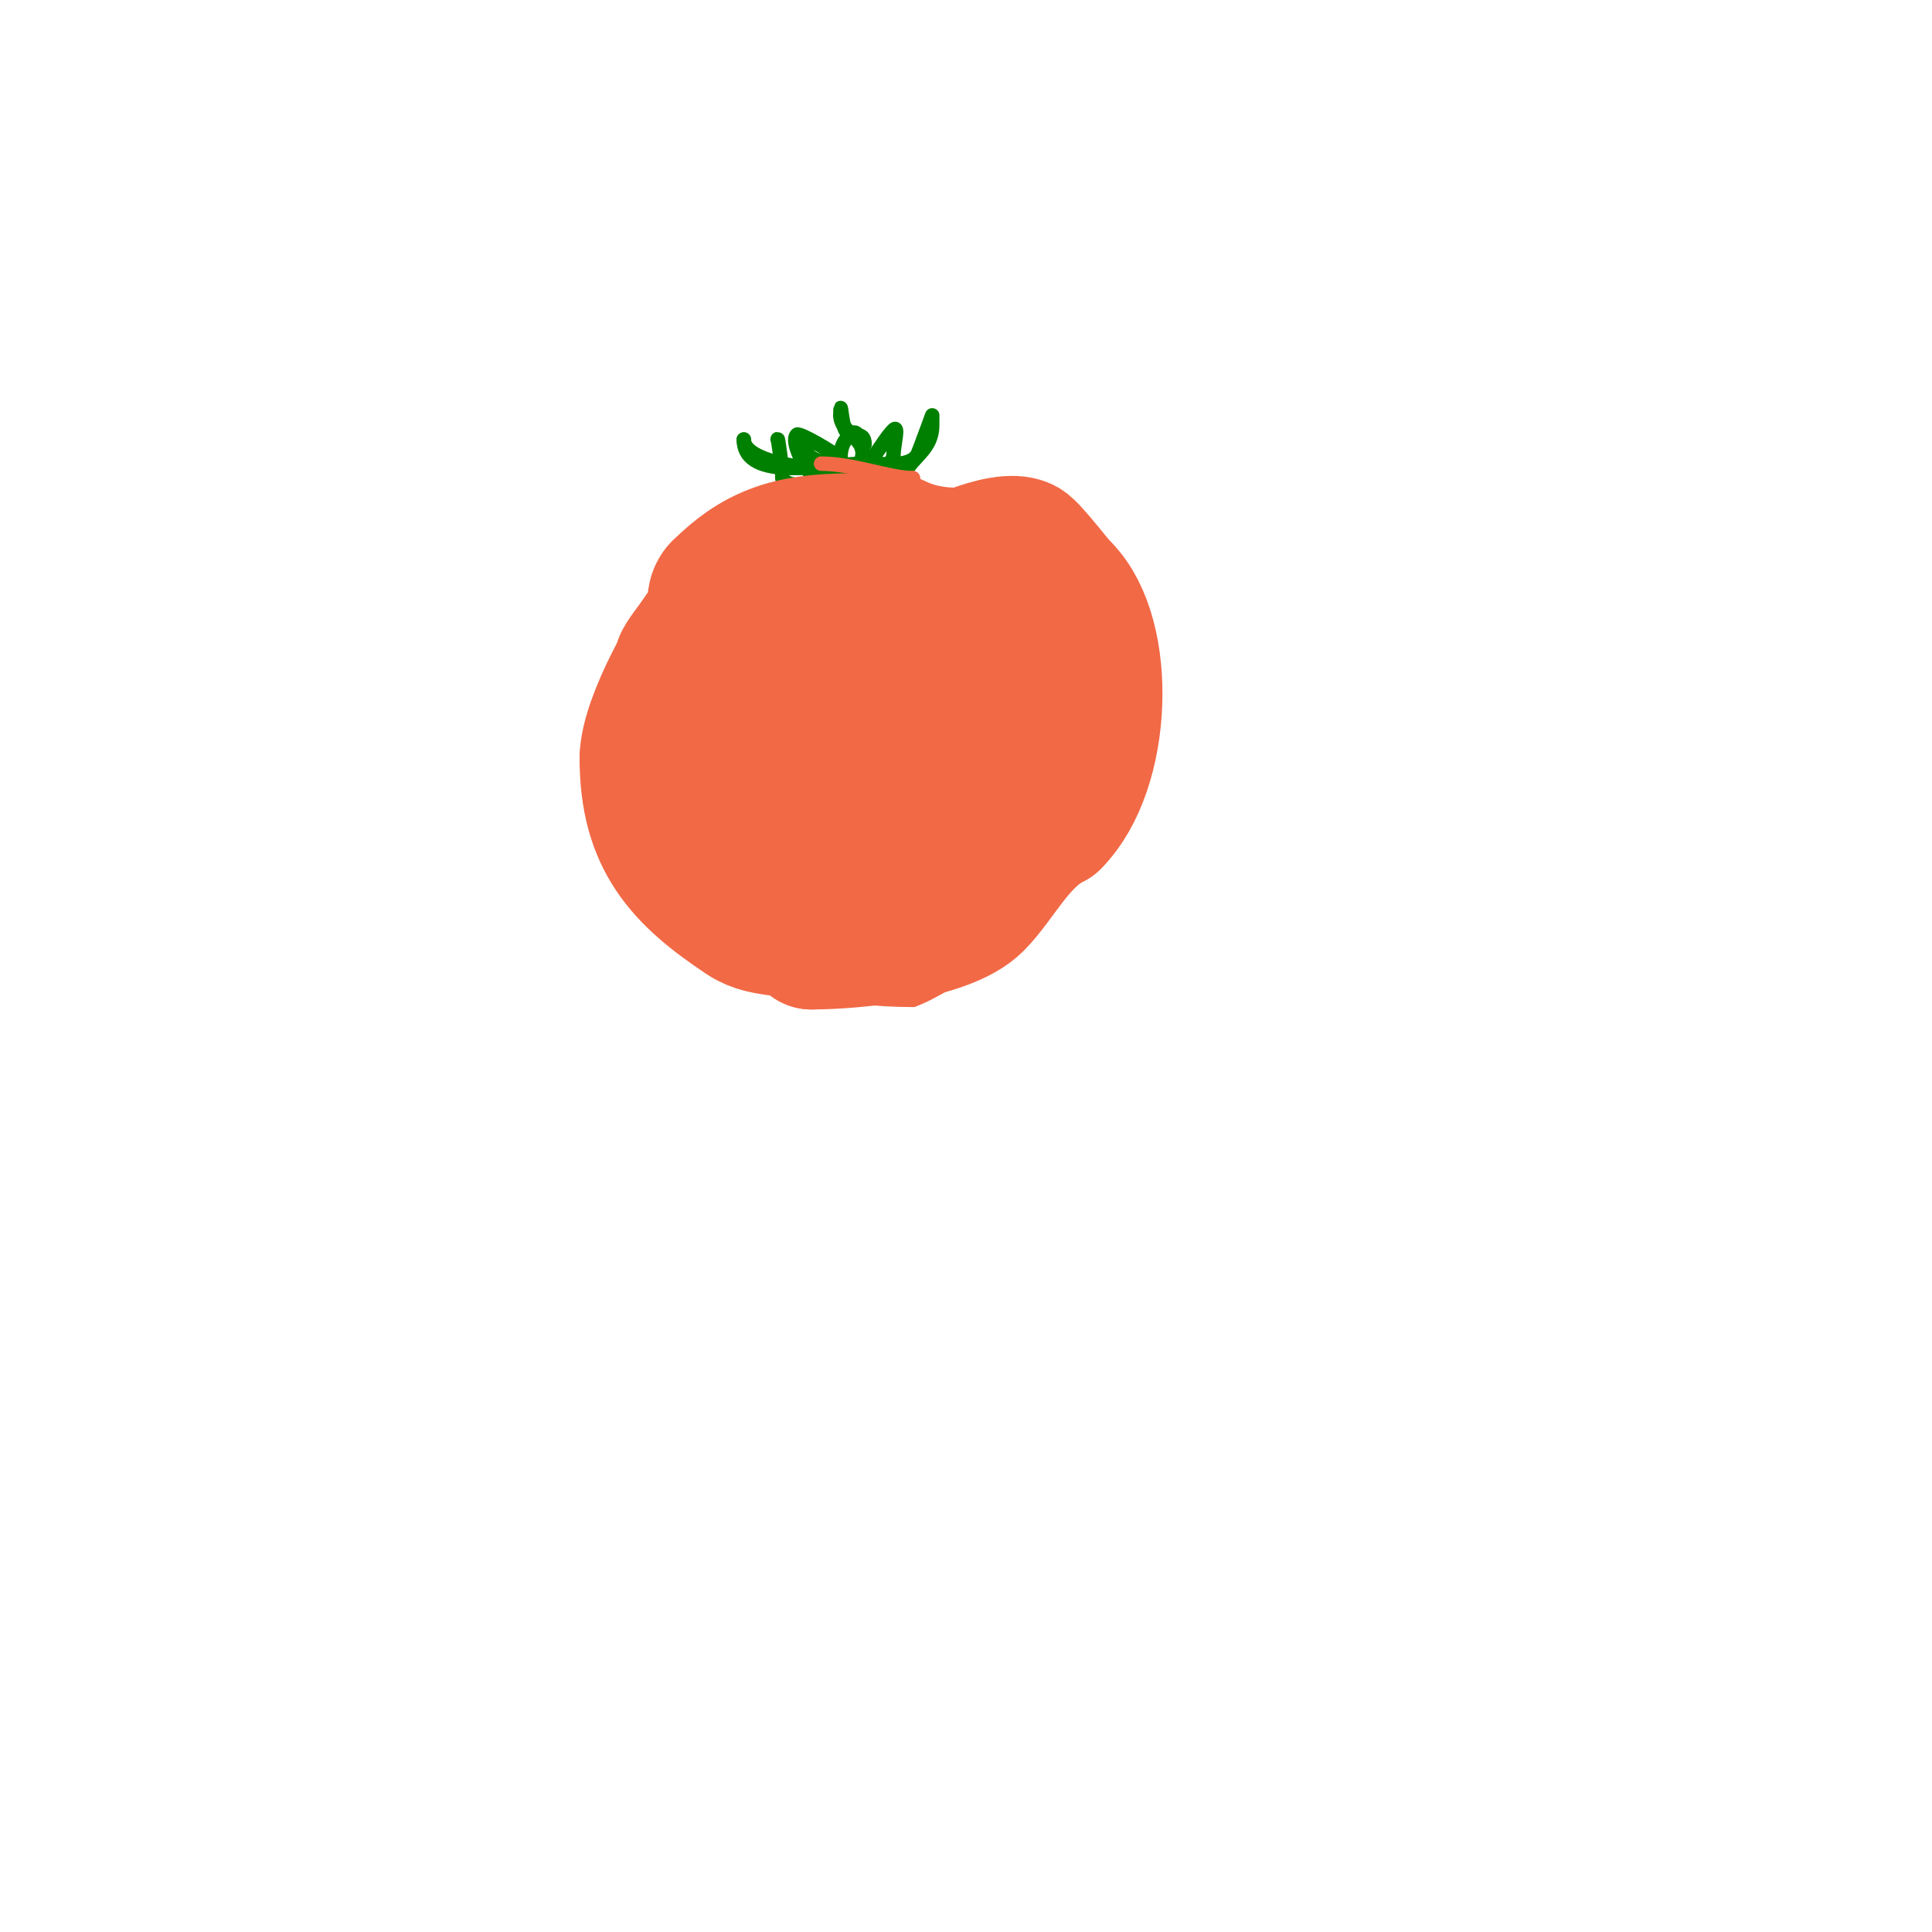 <svg viewBox='0 0 400 400' version='1.1' xmlns='http://www.w3.org/2000/svg' xmlns:xlink='http://www.w3.org/1999/xlink'><g fill='none' stroke='#008000' stroke-width='3' stroke-linecap='round' stroke-linejoin='round'><path d='M175,101c-2.154,0 -13,0.065 -13,-2'/><path d='M162,99c0,-1.833 -1,-8.974 -1,-8'/><path d='M174,96c0,-2.605 0.038,-4.038 2,-6c2.456,-2.456 3,5.674 3,9'/><path d='M179,99'/><path d='M176,97c4.686,0 6.14,-5.14 9,-8c1.179,-1.179 0,3.333 0,5c0,1.856 -2.394,3.394 -4,5'/><path d='M181,99c-2.702,0 -1.949,-2 -5,-2'/><path d='M174,95c-1.287,-1.287 -8.51,-5.49 -9,-5c-1.488,1.488 2.223,8 3,8'/><path d='M168,98c2.673,0 4.945,2.055 7,0'/><path d='M174,96c-2.741,0 -7,-0.607 -7,-3'/><path d='M180,96c2.874,0 8.565,0.869 10,-2c0.31,-0.619 3,-8 3,-8c0,0 0,1.333 0,2c0,6.121 -6,7.091 -6,12'/><path d='M187,100c-3.282,0 -4.409,-4 -7,-4'/><path d='M179,96c-7.75,0 -25,4.028 -25,-5'/><path d='M154,91c0,6.036 22.824,7.352 24,5c2.541,-5.081 -4,-5.941 -4,-10'/><path d='M174,86c0,-4.204 0.235,1.47 1,3c1.098,2.195 4,-0.253 4,3'/></g>
<g fill='none' stroke='#f26946' stroke-width='3' stroke-linecap='round' stroke-linejoin='round'><path d='M171,100c-14.713,0 -23.959,7.438 -31,18c-2.891,4.337 -11,12.122 -11,17'/><path d='M129,135c0,8.716 -5.41,20.771 -2,31c9.206,27.617 31.268,41 62,41'/><path d='M189,207c6.571,-2.19 28.797,-16.987 30,-23c0.281,-1.406 6.212,-18.425 7,-20c0.72,-1.439 2.708,-3.538 3,-5c0.923,-4.617 0.222,-9.332 1,-14c2.037,-12.224 1.585,-22.415 -6,-30'/><path d='M224,115c-6.977,-6.977 -19.444,-6.444 -24,-11c-2.298,-2.298 -11,-1.054 -11,-5'/><path d='M189,99c-4.825,0 -12.256,-3 -19,-3'/></g>
<g fill='none' stroke='#f26946' stroke-width='28' stroke-linecap='round' stroke-linejoin='round'><path d='M209,158c0,-6.543 -25.911,2.089 -19,9c0.265,0.265 2.588,0 3,0c11.463,0 12.043,-19 3,-19'/><path d='M196,148c-3.665,0 -4.201,-1.436 -9,-1c-5.397,0.491 -16.17,3.17 -20,7c-0.735,0.735 0,5.87 0,7c0,1.533 -0.059,4.941 1,6c5.332,5.332 13.442,-0.201 18,-4c8.54,-7.117 17.465,-15.071 12,-26'/><path d='M198,137c-9.459,-4.729 -17.016,-7.672 -27,-11c-2.224,-0.741 -13,3 -13,3c0,0 7.148,-5.148 8,-6'/><path d='M166,123c0,-3.707 3.667,-6 8,-6'/><path d='M174,117c0,2.192 1.639,0.319 3,1c1.869,0.934 2.994,1.994 4,3c2.384,2.384 7.977,-2 10,-2'/><path d='M191,119c3.848,-1.924 16.541,-8.229 21,-6c1.467,0.733 7.692,9 8,9'/><path d='M220,122c9.631,9.631 8.734,37.266 -2,48'/><path d='M218,170c-7.287,3.643 -11.199,12.199 -16,17c-6.038,6.038 -24.855,8 -34,8'/><path d='M168,195c-3.92,-3.92 -9.175,-1.783 -14,-5c-12.7,-8.467 -20,-16.117 -20,-33'/><path d='M134,157c0,-7.777 9.691,-24.691 13,-28c1.796,-1.796 0.12,-5.12 2,-7'/><path d='M149,122c7.266,-7.266 14.103,-10 27,-10c1.789,0 7.525,-0.738 9,0c4.394,2.197 8.63,3 14,3'/><path d='M199,115c2.667,0 5.333,0 8,0'/><path d='M152,161c-0.948,0 -3.17,-0.415 -4,0c-3.668,1.834 -7.251,12.251 -3,8c4.115,-4.115 9,-8.487 9,-15c0,-1.752 0.91,-7 -1,-7'/><path d='M153,147c0,-0.711 0.42,-3 -1,-3c-0.506,0 1.892,3.784 2,4c1.997,3.994 -1.123,10 5,10'/><path d='M174,131c2.824,0 -12.002,-4.599 -18,-1c-8.373,5.024 -10,20.845 -10,31'/></g>
</svg>